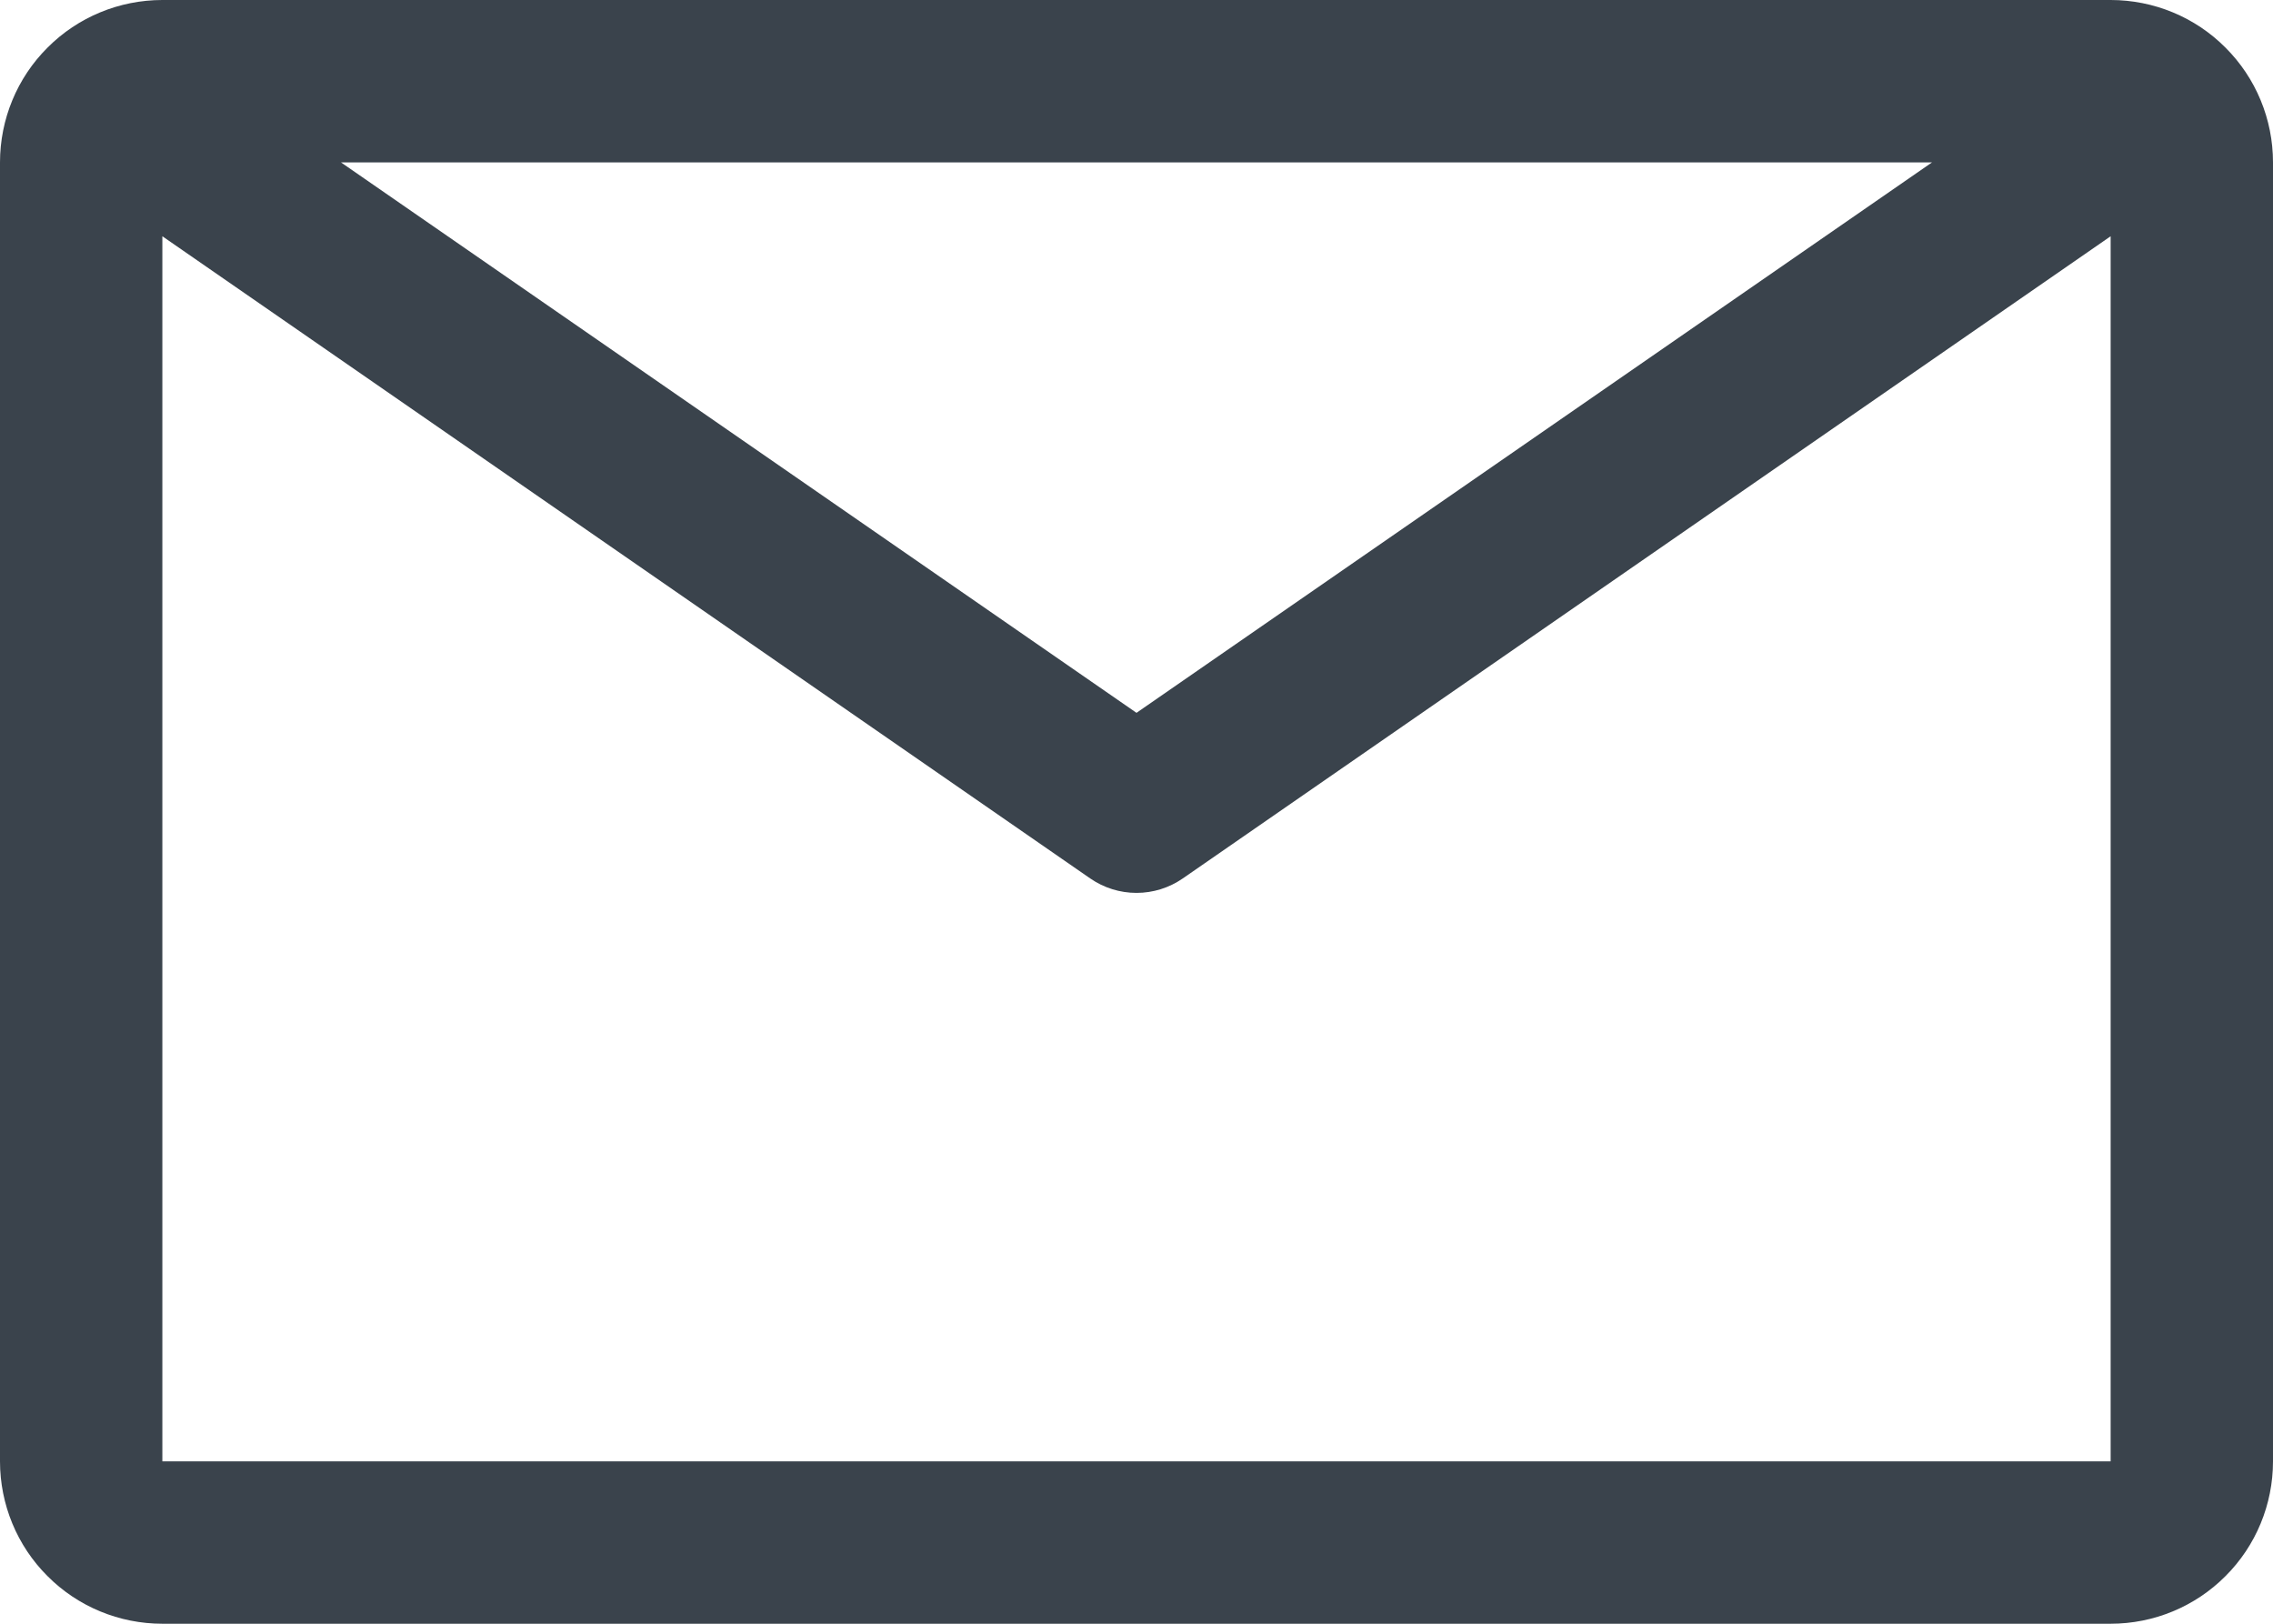 <svg width="14" height="10" viewBox="0 0 14 10" fill="none" xmlns="http://www.w3.org/2000/svg">
<path d="M13 0H1C0.735 0 0.48 0.105 0.293 0.293C0.105 0.48 0 0.735 0 1V9C0 9.265 0.105 9.52 0.293 9.707C0.48 9.895 0.735 10 1 10H13C13.265 10 13.52 9.895 13.707 9.707C13.895 9.52 14 9.265 14 9V1C14 0.735 13.895 0.48 13.707 0.293C13.52 0.105 13.265 0 13 0ZM11.9 1L7 4.39L2.1 1H11.9ZM1 9V1.455L6.715 5.41C6.799 5.468 6.898 5.499 7 5.499C7.102 5.499 7.201 5.468 7.285 5.41L13 1.455V9H1Z" fill="#3A434C"/>
</svg>
